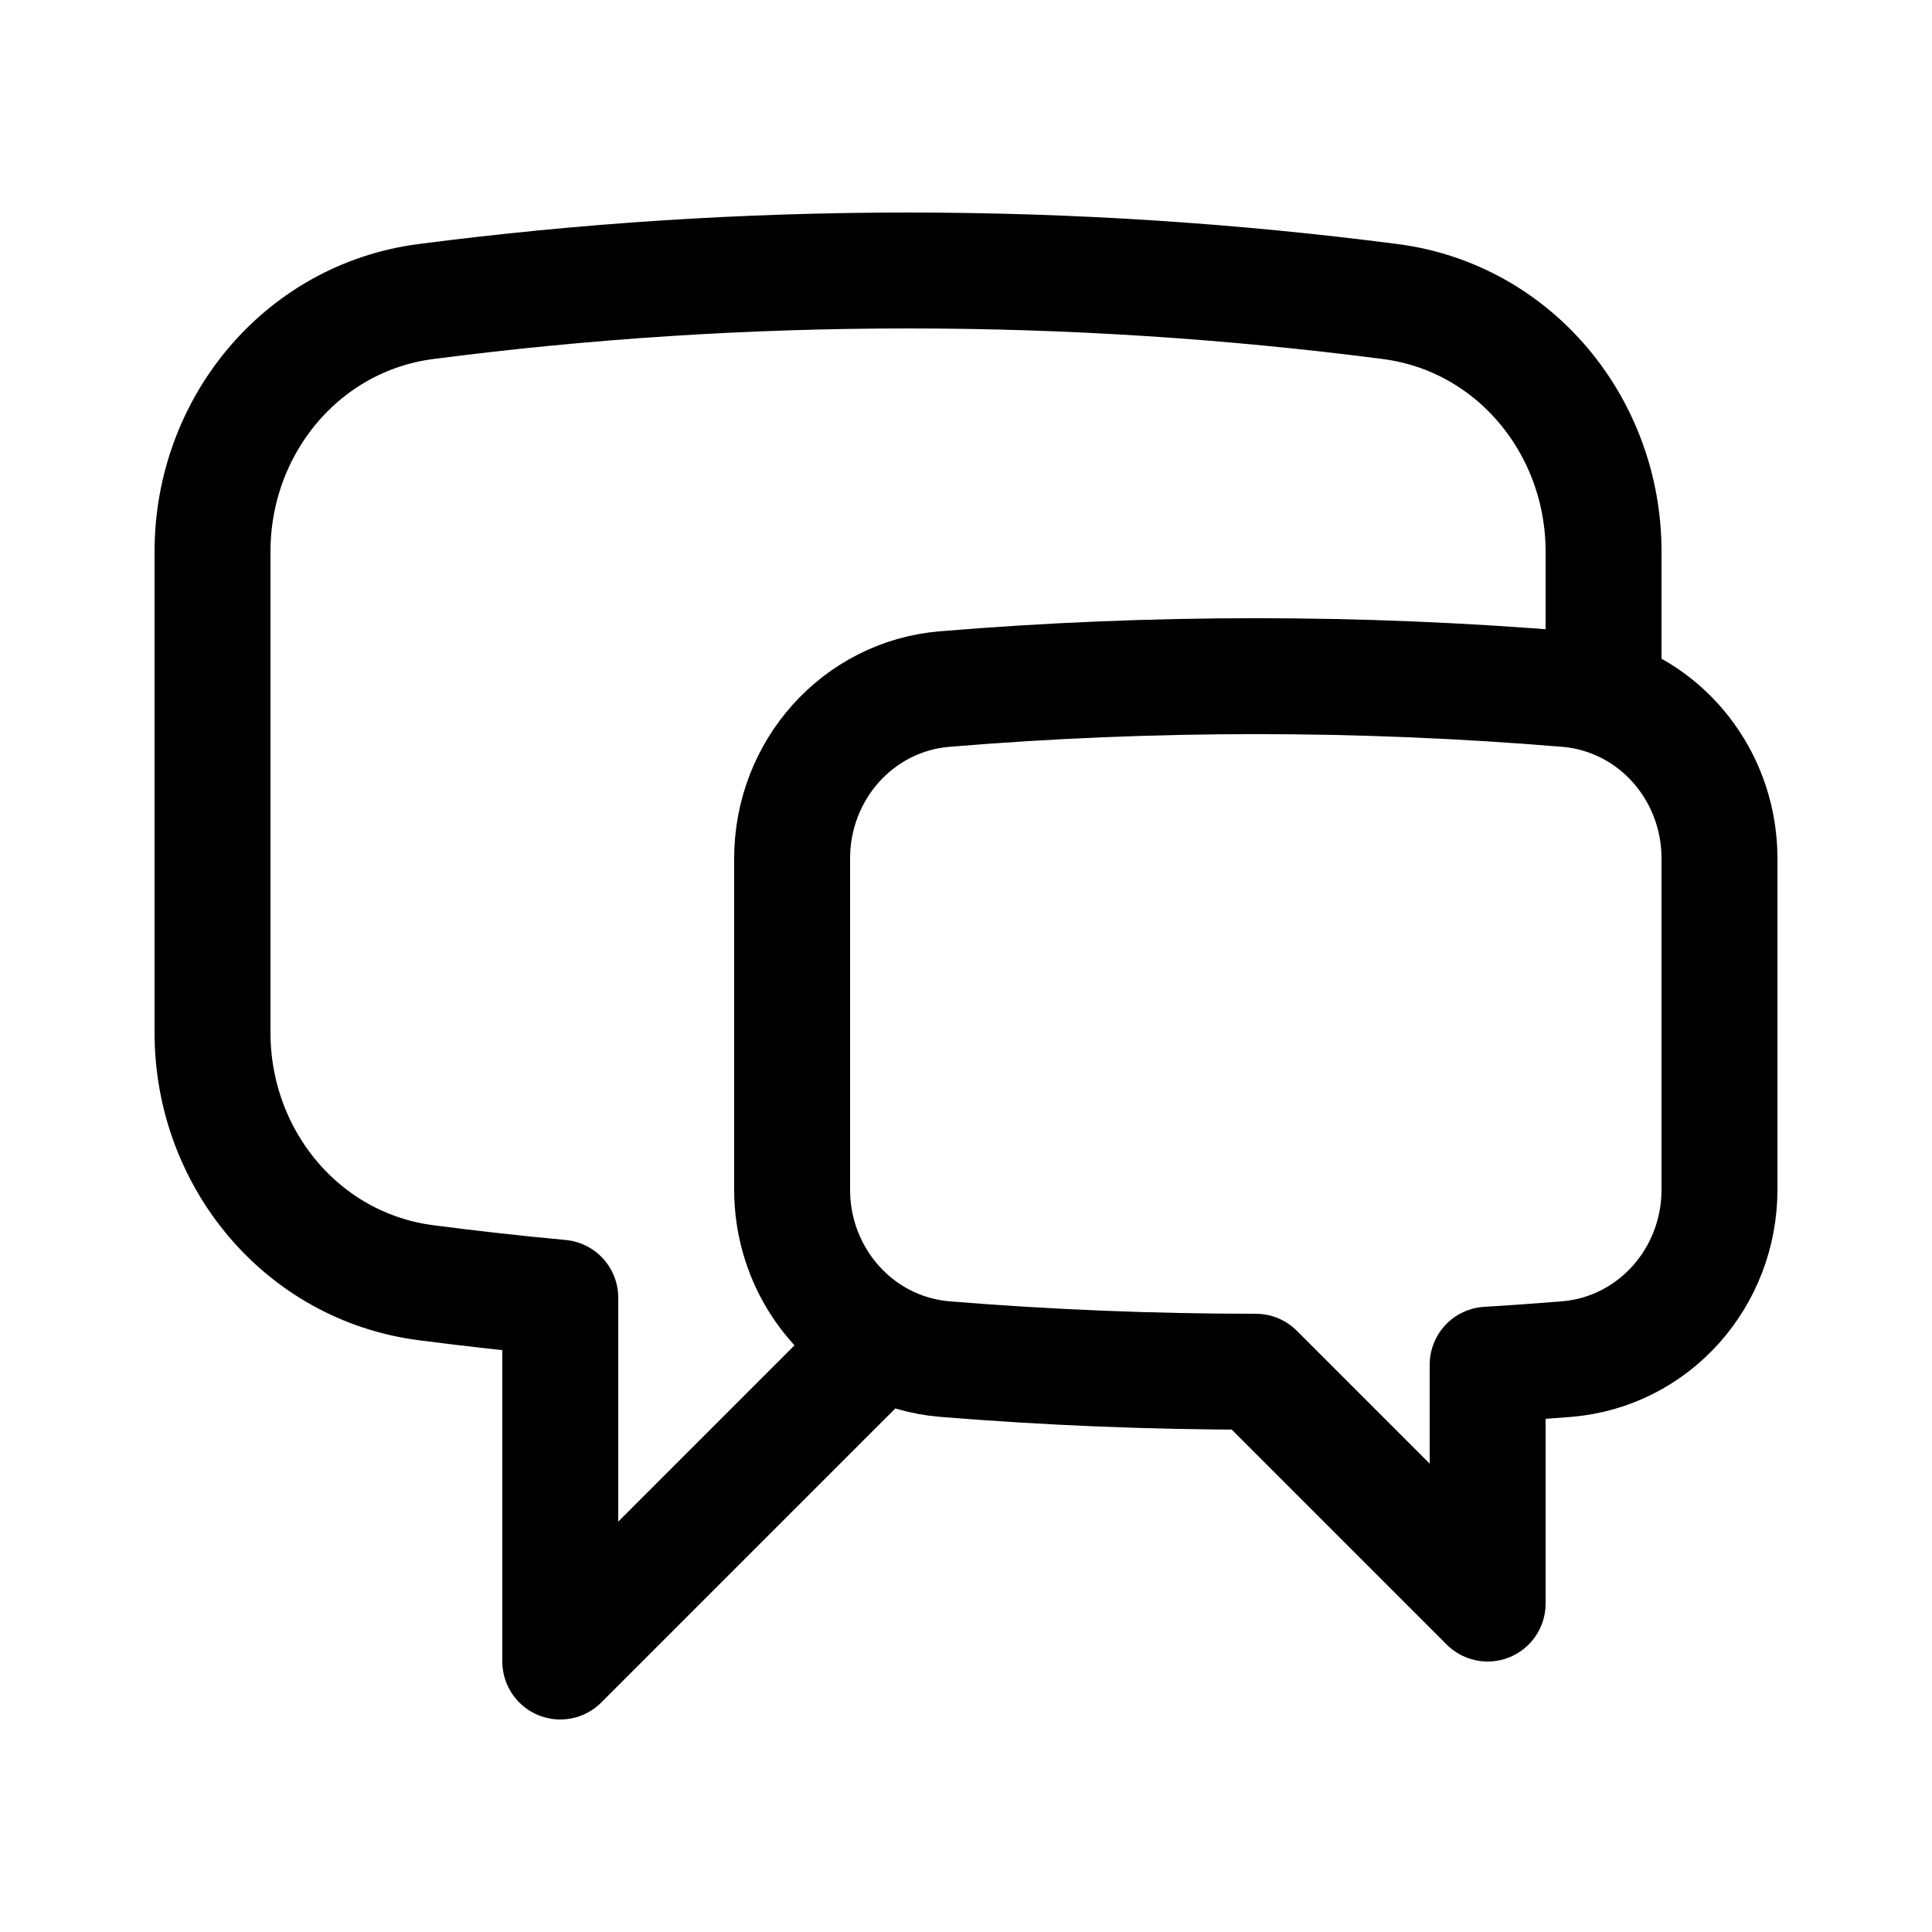 <svg width="25" height="25" viewBox="0 0 25 25" fill="none" xmlns="http://www.w3.org/2000/svg">
<path d="M20.75 9.011C21.634 9.295 22.25 10.139 22.25 11.108V15.394C22.25 16.53 21.403 17.494 20.27 17.587C19.93 17.614 19.59 17.639 19.25 17.659V20.75L16.25 17.75C14.896 17.75 13.556 17.695 12.23 17.587C11.941 17.564 11.661 17.481 11.405 17.345M20.75 9.011C20.596 8.961 20.436 8.929 20.274 8.916C17.596 8.694 14.904 8.694 12.226 8.916C11.095 9.01 10.25 9.973 10.25 11.108V15.394C10.25 16.231 10.71 16.974 11.405 17.345M20.75 9.011V7.137C20.75 5.516 19.598 4.111 17.99 3.902C15.921 3.634 13.836 3.5 11.75 3.5C9.635 3.5 7.552 3.637 5.51 3.902C3.902 4.111 2.75 5.516 2.75 7.137V13.363C2.75 14.984 3.902 16.389 5.51 16.598C6.087 16.673 6.667 16.738 7.25 16.792V21.5L11.405 17.345" stroke="black" stroke-width="1.5" stroke-linecap="round" stroke-linejoin="round"/>
</svg>
